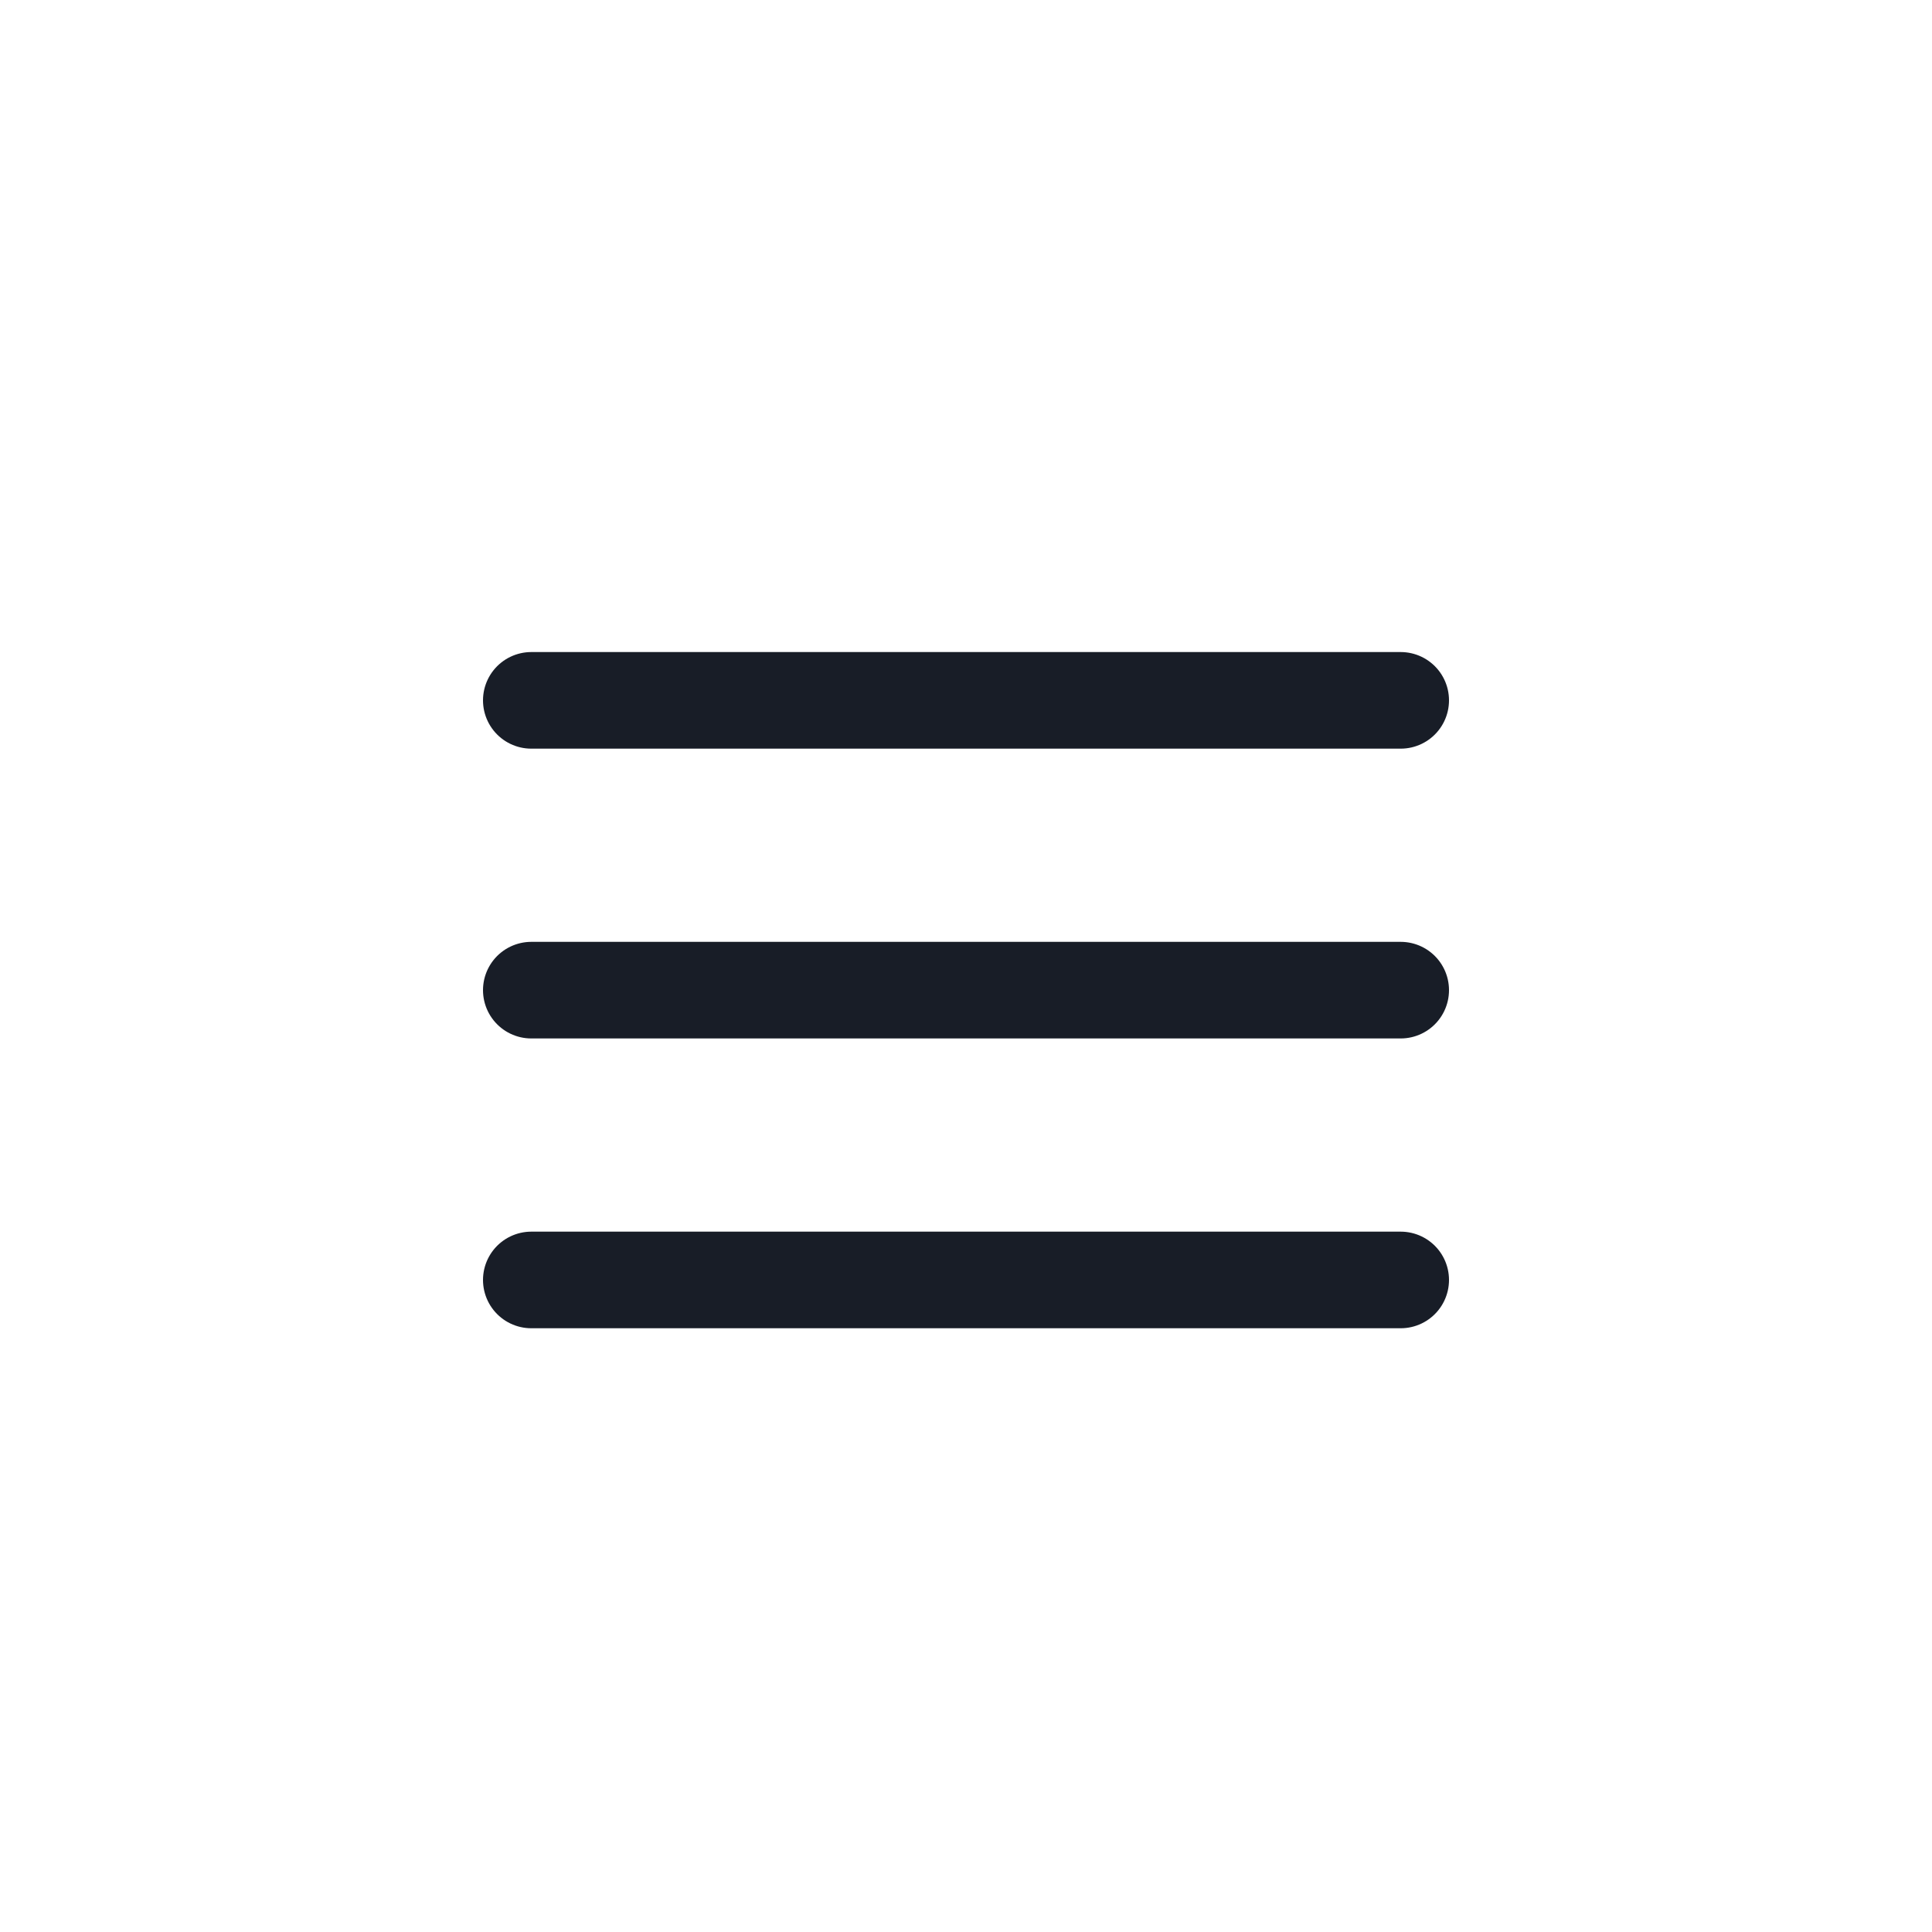 <?xml version="1.0" encoding="utf-8"?>
<svg xmlns="http://www.w3.org/2000/svg" fill="none" height="100%" overflow="visible" preserveAspectRatio="none" style="display: block;" viewBox="0 0 40 40" width="100%">
<g id="Frame 57">
<g id="menu">
<path d="M11 20.5H29M11 14.5H29M11 26.5H29" id="Icon" stroke="#181D27" stroke-linecap="round" stroke-linejoin="round" stroke-width="2"/>
</g>
</g>
</svg>